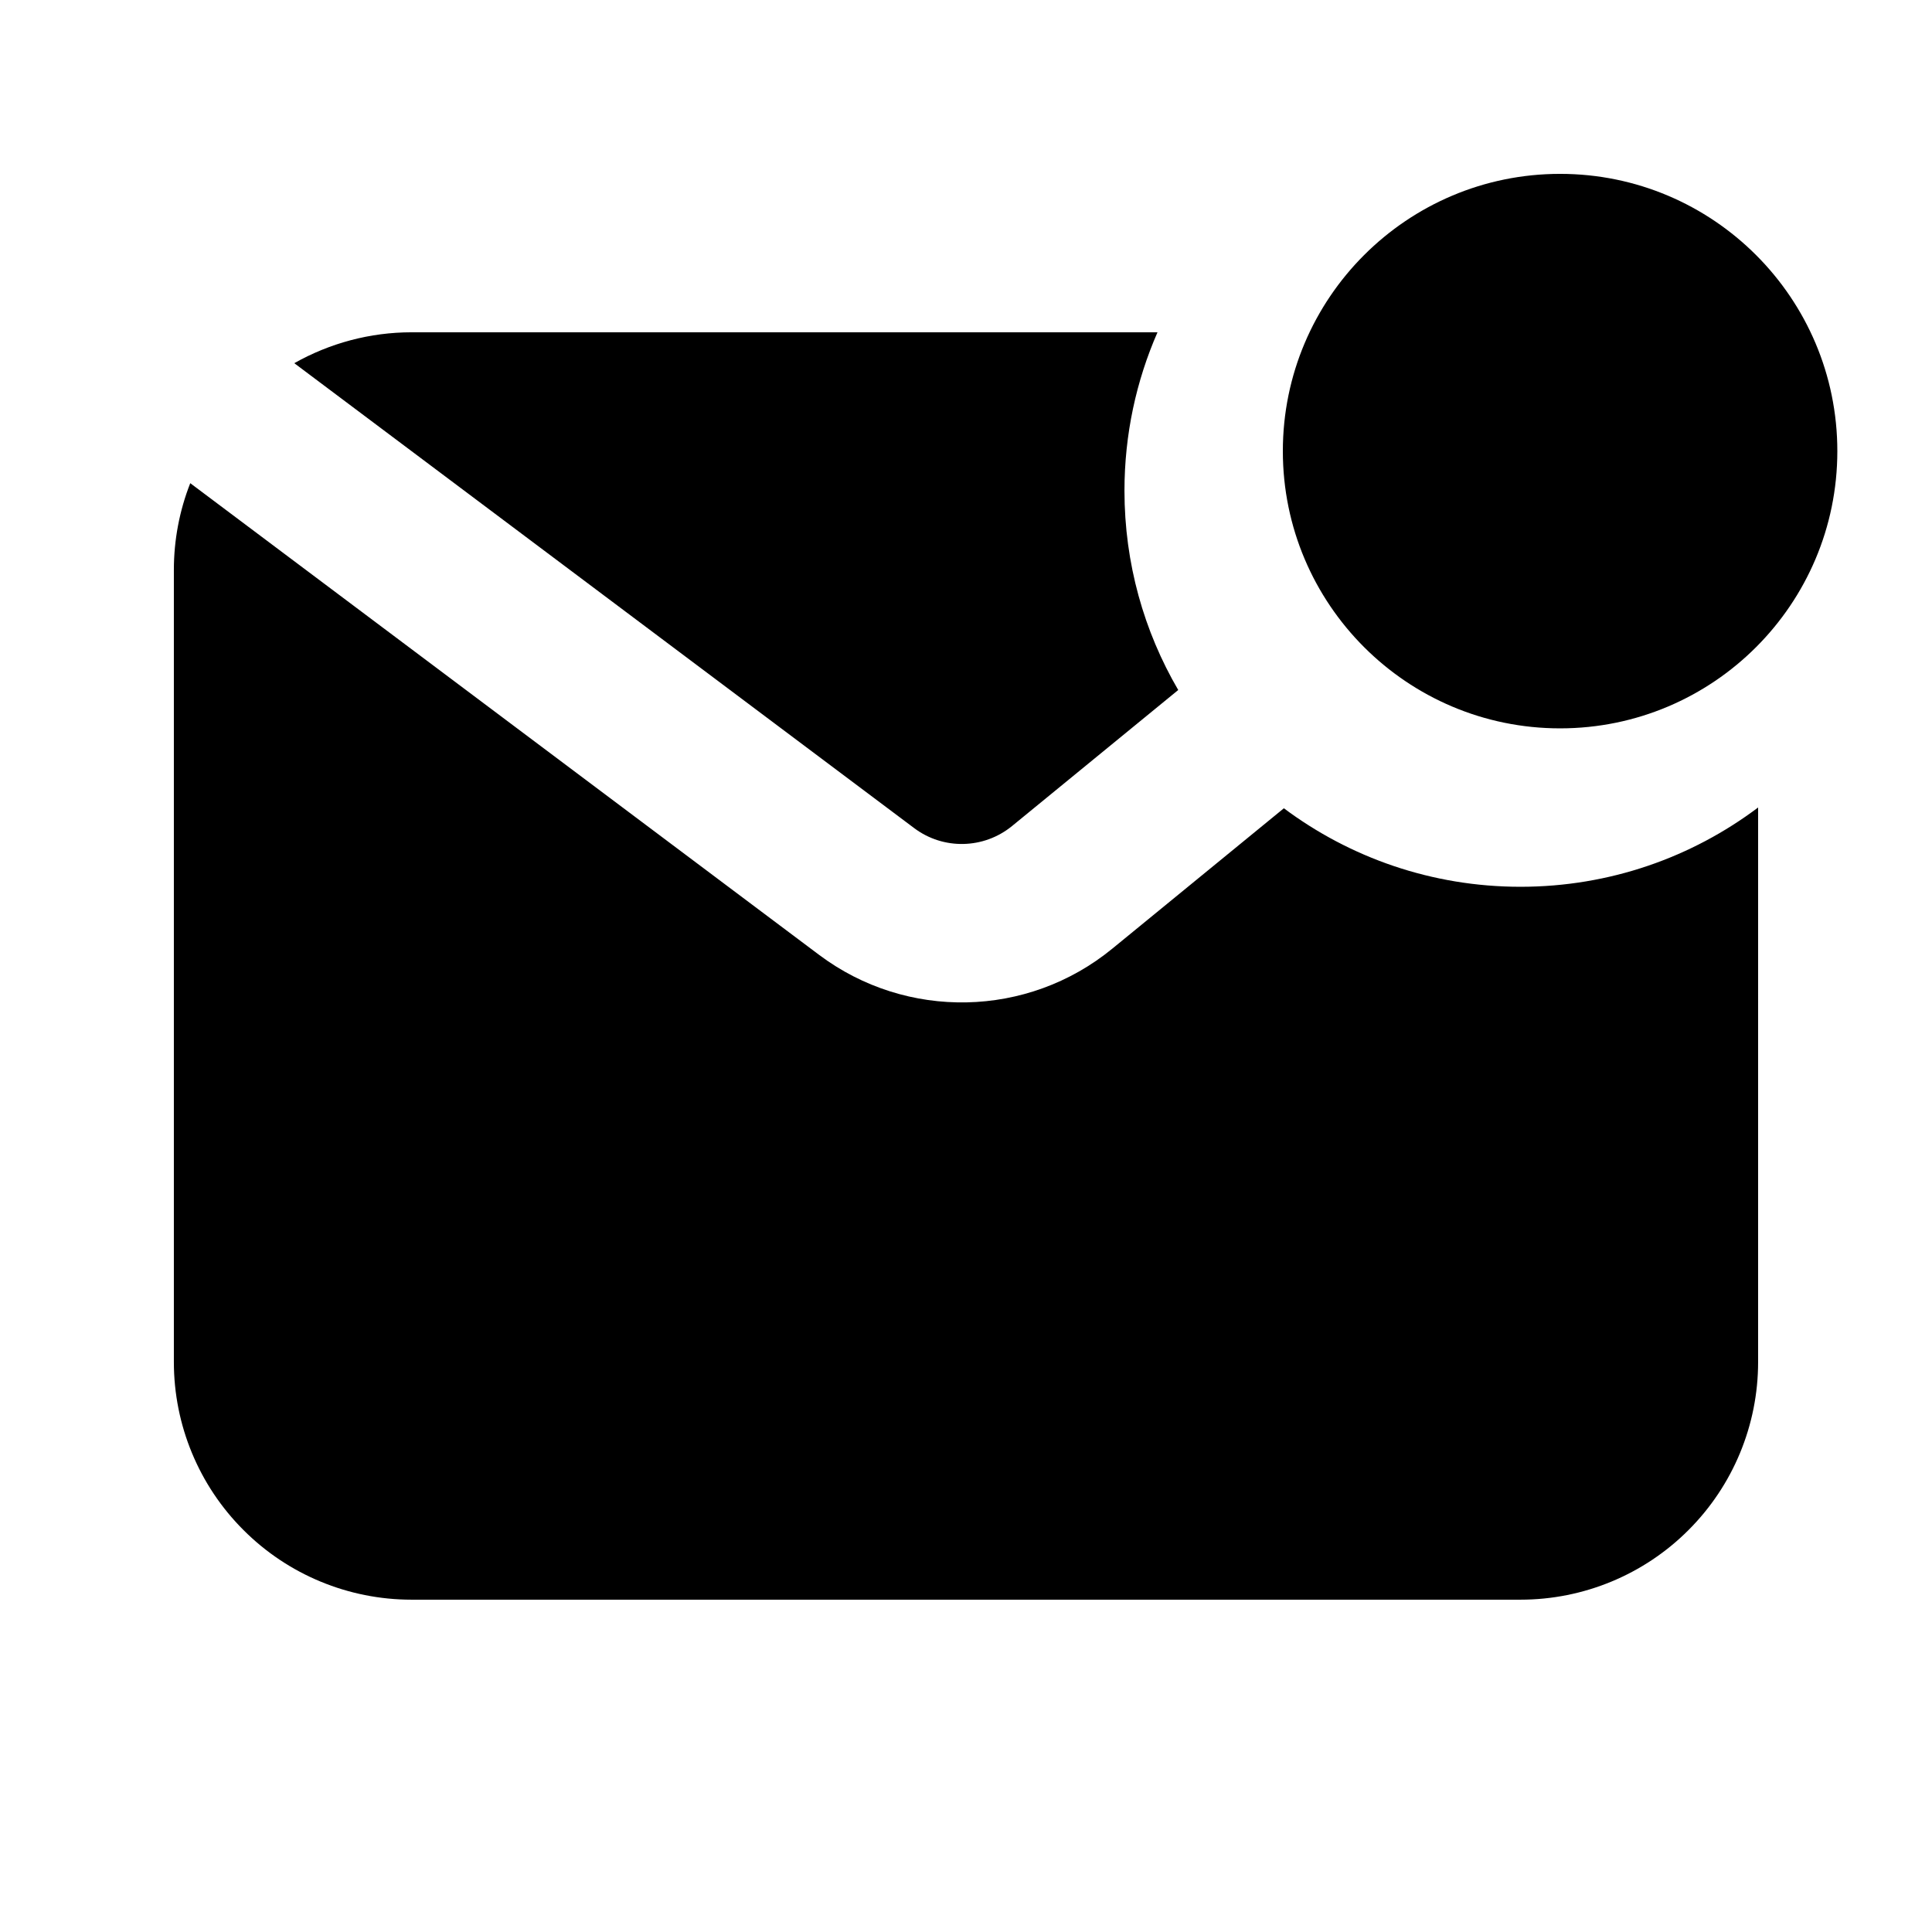 <?xml version="1.0" encoding="UTF-8"?>
<!-- Uploaded to: SVG Repo, www.svgrepo.com, Generator: SVG Repo Mixer Tools -->
<svg fill="#000000" width="800px" height="800px" version="1.1" viewBox="144 144 512 512" xmlns="http://www.w3.org/2000/svg">
 <path d="m609.92 357.99c-17.547 13.207-39.359 21.016-62.977 21.016-23.508 0-45.215-7.746-62.703-20.805l-45.488 37.219c-22.418 18.348-54.473 19.02-77.672 1.637l-166.66-125.01c-2.856 7.266-4.344 15.051-4.344 22.988v209.92c0 16.711 6.633 32.727 18.453 44.527 11.797 11.816 27.812 18.449 44.523 18.449h293.89c16.711 0 32.727-6.633 44.527-18.449 11.816-11.801 18.449-27.816 18.449-44.527zm-159.18-125.93h-197.68c-10.98 0-21.664 2.875-31.07 8.188l164.29 123.22c7.727 5.793 18.41 5.562 25.906-0.547l44.059-36.062c-9.066-15.516-14.25-33.566-14.25-52.816 0-14.926 3.125-29.117 8.754-41.984zm106.7-41.984c40.559 0 73.473 32.914 73.473 73.473 0 40.555-32.914 73.473-73.473 73.473-40.555 0-73.473-32.918-73.473-73.473 0-40.559 32.918-73.473 73.473-73.473z" fill-rule="evenodd"/>
</svg>